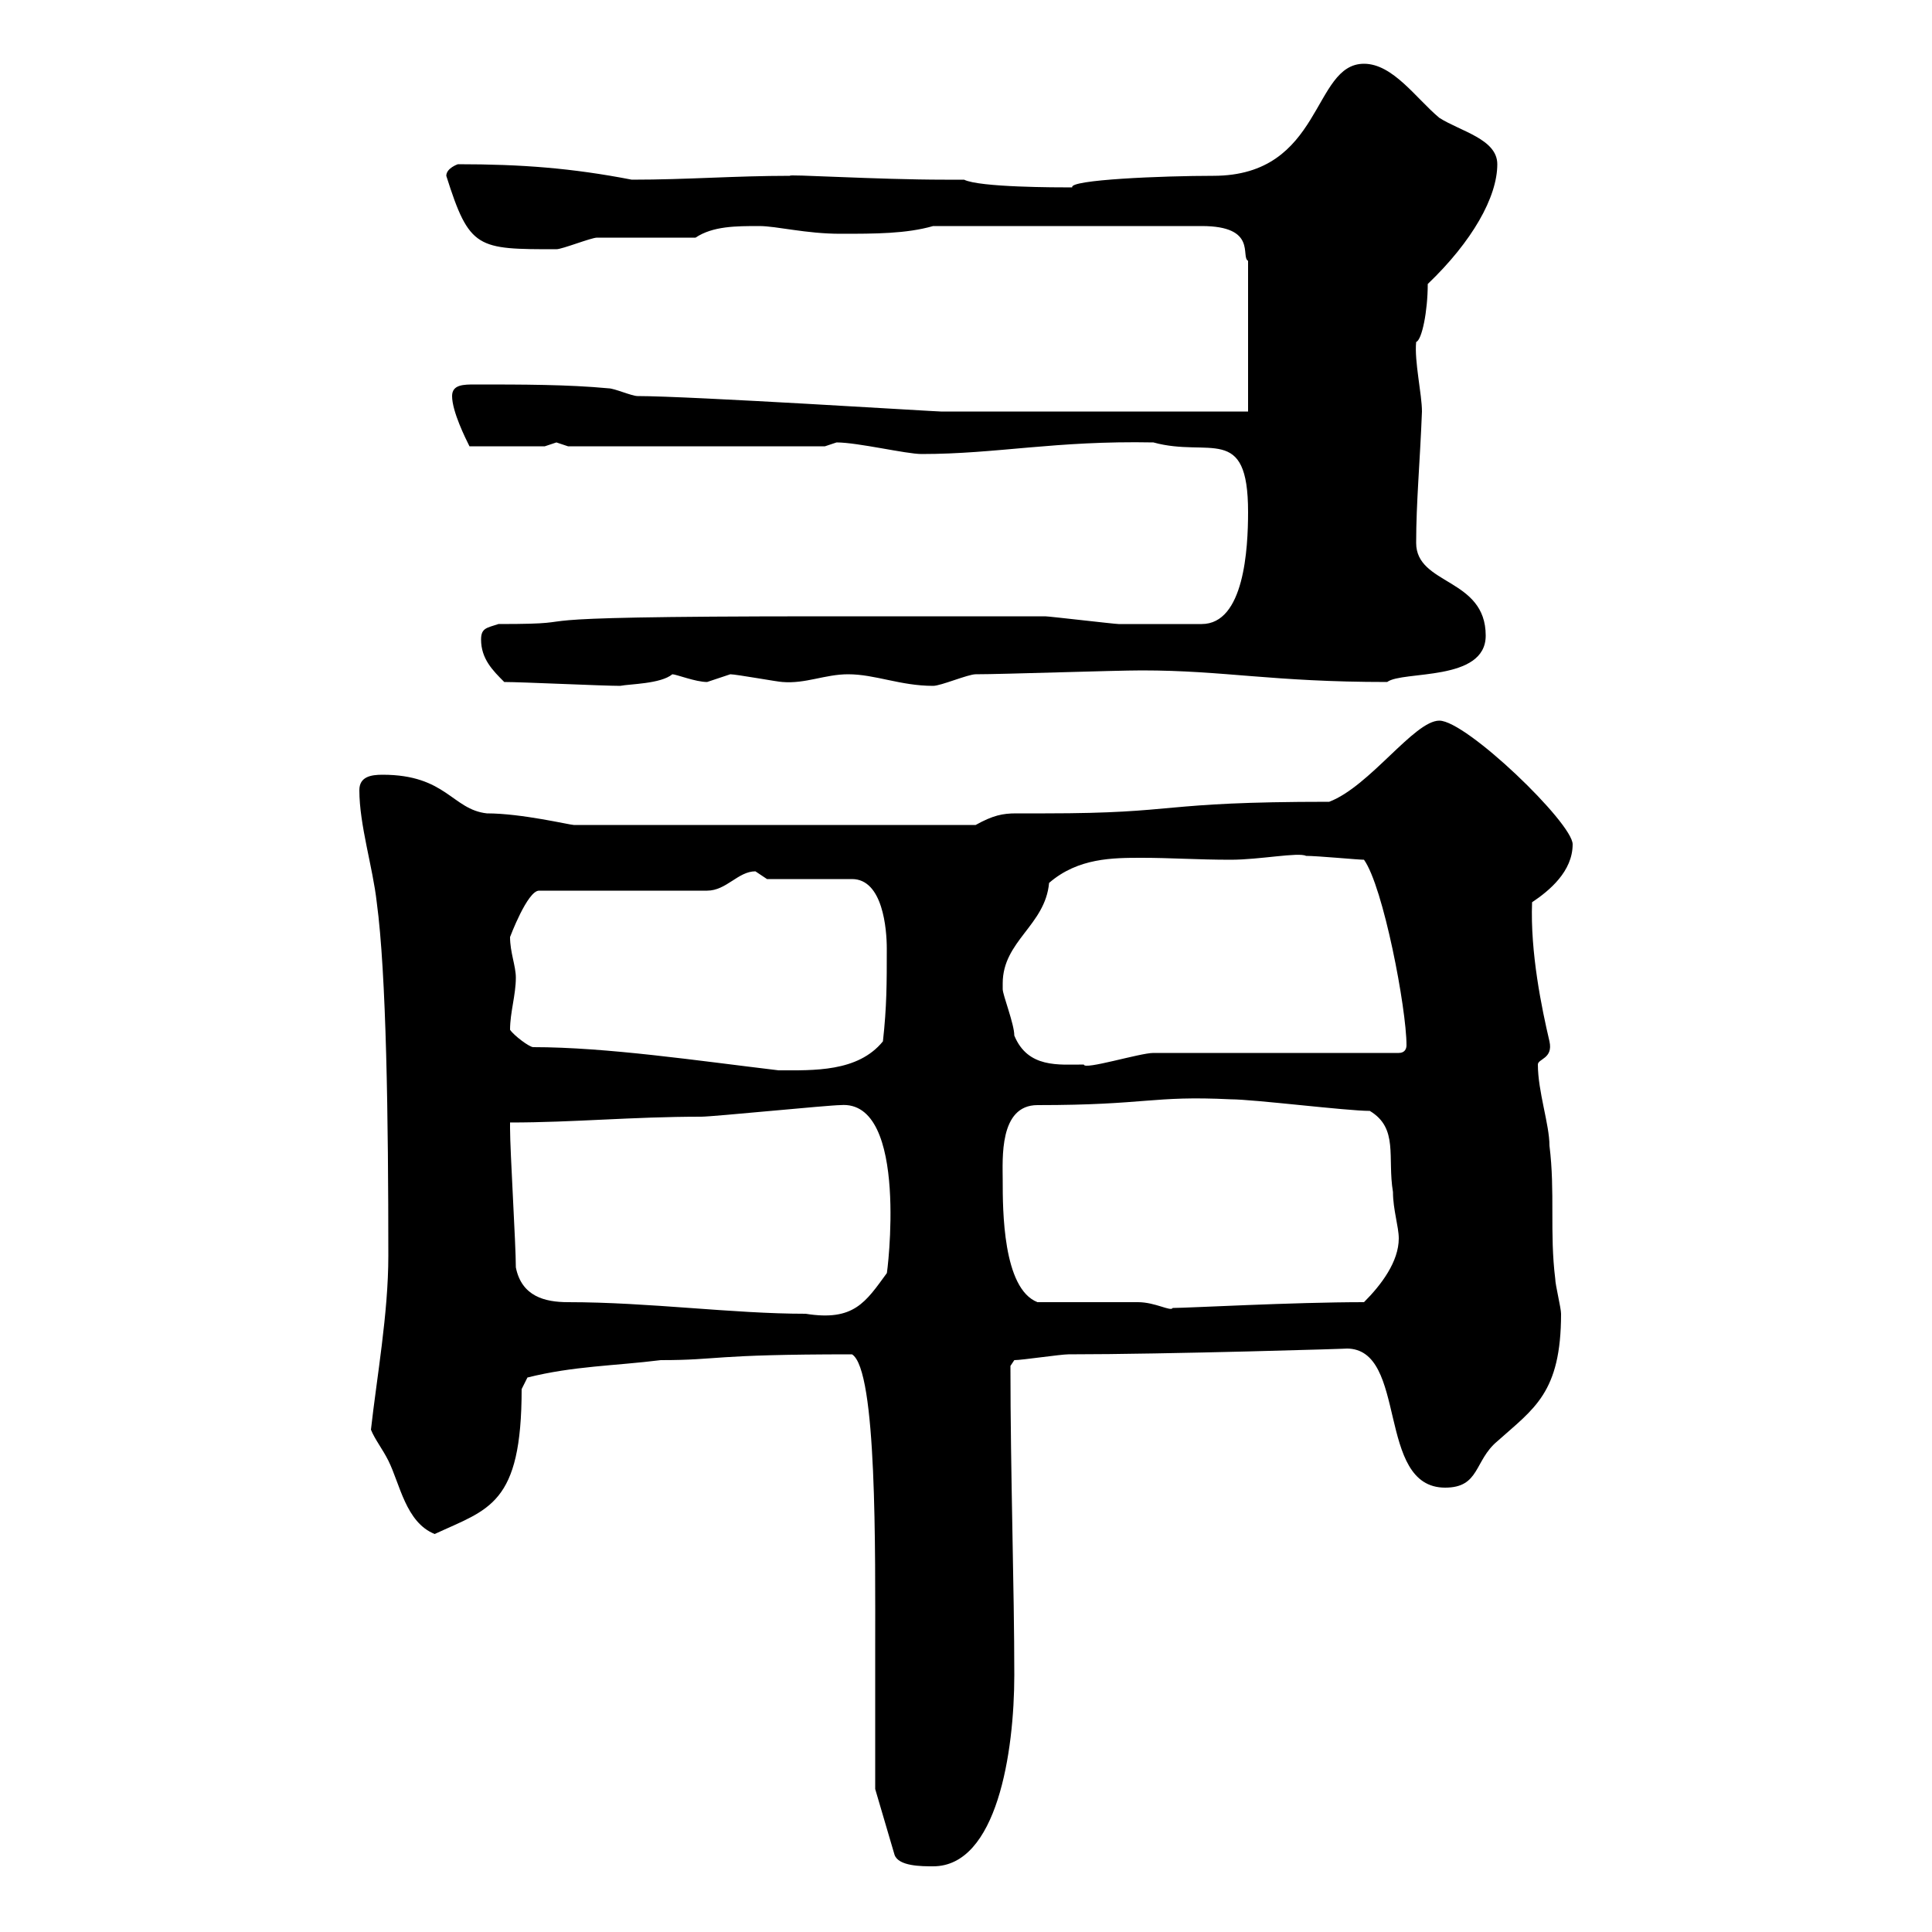<svg xmlns="http://www.w3.org/2000/svg" xmlns:xlink="http://www.w3.org/1999/xlink" width="300" height="300"><path d="M135.90 277.80L138.90 288C139.50 289.80 143.10 289.80 144.90 289.80C154.80 289.80 157.50 272.10 157.50 260.10C157.50 246.60 156.90 228.90 156.90 212.10C156.90 212.10 157.50 211.20 157.50 211.20C158.70 211.20 164.70 210.30 165.90 210.30C181.20 210.30 210.60 209.40 209.10 209.40C218.70 209.40 213.60 231 224.40 231C229.80 231 228.90 226.80 232.50 223.80C238.20 218.70 242.40 216.30 242.40 204C242.40 203.10 241.50 199.50 241.50 198.60C240.60 191.40 241.50 185.10 240.60 177.90C240.60 174.60 238.80 169.50 238.80 165.30C238.80 164.40 241.20 164.40 240.60 161.70C239.40 156.60 237.60 147.90 237.90 140.10C240.60 138.30 244.20 135.30 244.20 131.10C244.20 127.80 227.70 111.90 223.50 111.90C219.60 111.90 212.70 122.10 206.40 124.50C179.40 124.50 183.60 126.30 162.30 126.30C160.50 126.30 159 126.30 157.80 126.30C155.70 126.30 154.20 126.60 151.50 128.10L89.10 128.10C88.50 128.10 81 126.30 75.60 126.30C70.20 125.70 69.30 120.30 59.40 120.30C57.60 120.30 55.80 120.60 55.80 122.70C55.80 128.10 57.90 134.70 58.50 140.10C60 151.20 60.30 173.70 60.30 195C60.30 204 58.50 213.90 57.60 222C58.20 223.50 59.40 225 60.30 226.80C62.10 230.40 63 236.40 67.50 238.20C75.90 234.30 81 233.70 81 215.70C81 215.70 81.90 213.90 81.90 213.90C89.10 212.10 95.40 212.10 102.60 211.20C111.90 211.20 110.10 210.30 132.30 210.30C136.20 212.70 135.90 240.90 135.90 256.20C135.90 259.80 135.90 274.20 135.90 277.80ZM80.10 196.80C80.10 193.20 79.20 178.80 79.20 175.20C79.20 175.20 79.20 175.20 79.20 174.30C89.10 174.30 98.10 173.40 108.90 173.40C110.70 173.40 128.70 171.60 130.50 171.60C141.30 170.70 137.70 198.30 137.70 197.70C134.40 202.20 132.60 205.20 125.10 204C113.70 204 100.80 202.20 88.20 202.20C84.60 202.20 81 201.30 80.10 196.80ZM161.10 202.20C155.70 200.10 155.70 187.80 155.70 183.30C155.70 180 155.10 171.60 161.10 171.60C178.20 171.60 178.80 170.10 191.10 170.70C194.70 170.70 209.10 172.50 212.70 172.50C217.20 175.20 215.40 179.70 216.30 185.10C216.30 187.80 217.20 190.50 217.20 192.30C217.20 195.90 214.50 199.50 211.80 202.20C200.70 202.20 184.50 203.10 182.10 203.10C181.80 203.70 179.40 202.20 176.70 202.20C173.70 202.20 164.10 202.20 161.10 202.20ZM79.20 159.90C79.20 157.20 80.10 154.50 80.10 151.80C80.10 150 79.20 147.90 79.20 145.50C79.20 145.50 81.90 138.30 83.70 138.30L109.80 138.30C112.80 138.30 114.60 135.30 117.30 135.30C117.30 135.30 119.10 136.50 119.10 136.50L132.30 136.50C137.10 136.50 137.70 144.30 137.70 147.30C137.70 152.70 137.70 156.30 137.10 161.70C133.20 166.50 126.30 166.20 120.90 166.20C108.30 164.70 94.20 162.60 82.80 162.60C82.20 162.60 79.80 160.80 79.20 159.90ZM155.70 152.70C155.70 146.10 162.30 143.70 162.90 137.10C167.40 133.20 172.80 133.20 177.30 133.20C181.80 133.20 186 133.50 191.10 133.50C195.60 133.50 201.60 132.30 202.80 132.90C204.60 132.90 210.90 133.50 211.80 133.50C214.80 137.70 218.40 156.60 218.40 162.30C218.40 162.90 218.10 163.50 217.20 163.50L179.10 163.50C177 163.50 168.30 166.20 168.30 165.30C164.40 165.30 159.60 165.90 157.50 160.80C157.50 159 155.70 154.50 155.70 153.60C155.70 153.60 155.70 152.70 155.70 152.70ZM78.30 105.90C81 105.90 93.60 106.50 96.30 106.50C97.80 106.20 102.60 106.20 104.40 104.70C105 104.70 108 105.90 109.80 105.90C109.80 105.90 113.40 104.70 113.40 104.70C114.30 104.70 120.90 105.90 121.50 105.90C125.10 106.20 128.10 104.70 131.70 104.70C135.90 104.70 139.80 106.50 144.90 106.50C146.10 106.50 150.30 104.70 151.50 104.70C155.70 104.70 173.10 104.10 177.30 104.10C190.20 104.10 197.40 105.90 215.40 105.90C217.80 104.10 230.70 105.90 230.70 98.70C230.70 89.70 219.90 90.90 219.90 84.30C219.90 78 220.50 71.70 220.80 63.90C220.80 61.20 219.60 56.10 219.90 53.10C220.80 52.80 221.70 48.30 221.70 44.10C228.60 37.50 232.50 30.60 232.50 25.50C232.50 21.60 226.80 20.40 223.50 18.30C219.90 15.30 216.30 9.90 211.80 9.90C203.70 9.90 205.50 27.30 188.40 27.30C180.60 27.30 165.90 27.90 166.50 29.10C164.10 29.10 152.10 29.10 149.70 27.90L146.70 27.90C136.20 27.90 121.80 27 122.70 27.30C114 27.30 106.80 27.90 98.10 27.90C88.80 26.10 81 25.50 71.10 25.50C71.10 25.50 69.30 26.10 69.30 27.30C72.90 38.70 74.10 38.70 86.40 38.70C87.30 38.70 91.80 36.90 92.70 36.90C95.40 36.90 105.30 36.90 108 36.90C110.70 35.10 114.30 35.10 117.90 35.10C120.60 35.10 125.10 36.30 130.50 36.30C135.90 36.30 140.70 36.30 144.90 35.10L186.60 35.10C195.30 35.10 192.60 39.90 193.80 40.50L193.80 63.90L146.10 63.90C145.20 63.90 107.10 61.50 99 61.50C98.10 61.50 95.40 60.30 94.50 60.30C88.20 59.70 81 59.70 73.80 59.70C72 59.70 70.20 59.70 70.20 61.50C70.20 63.90 72.30 68.10 72.90 69.30L84.60 69.30C84.60 69.30 86.40 68.70 86.40 68.70C86.40 68.70 88.20 69.30 88.20 69.30L128.10 69.30C128.10 69.30 129.90 68.70 129.90 68.70C133.20 68.70 140.70 70.50 143.10 70.50C154.80 70.50 163.80 68.40 179.10 68.70C187.80 71.10 193.80 65.70 193.80 79.50C193.80 85.20 193.20 96.90 186.60 96.90C184.50 96.90 177 96.90 173.70 96.90C173.10 96.90 162.90 95.70 162.30 95.70C157.50 95.70 137.70 95.70 133.50 95.70L128.10 95.70C72.30 95.70 94.80 96.90 77.40 96.90C75.60 97.50 74.70 97.50 74.70 99.30C74.70 102.30 76.50 104.10 78.30 105.90Z"/></svg>